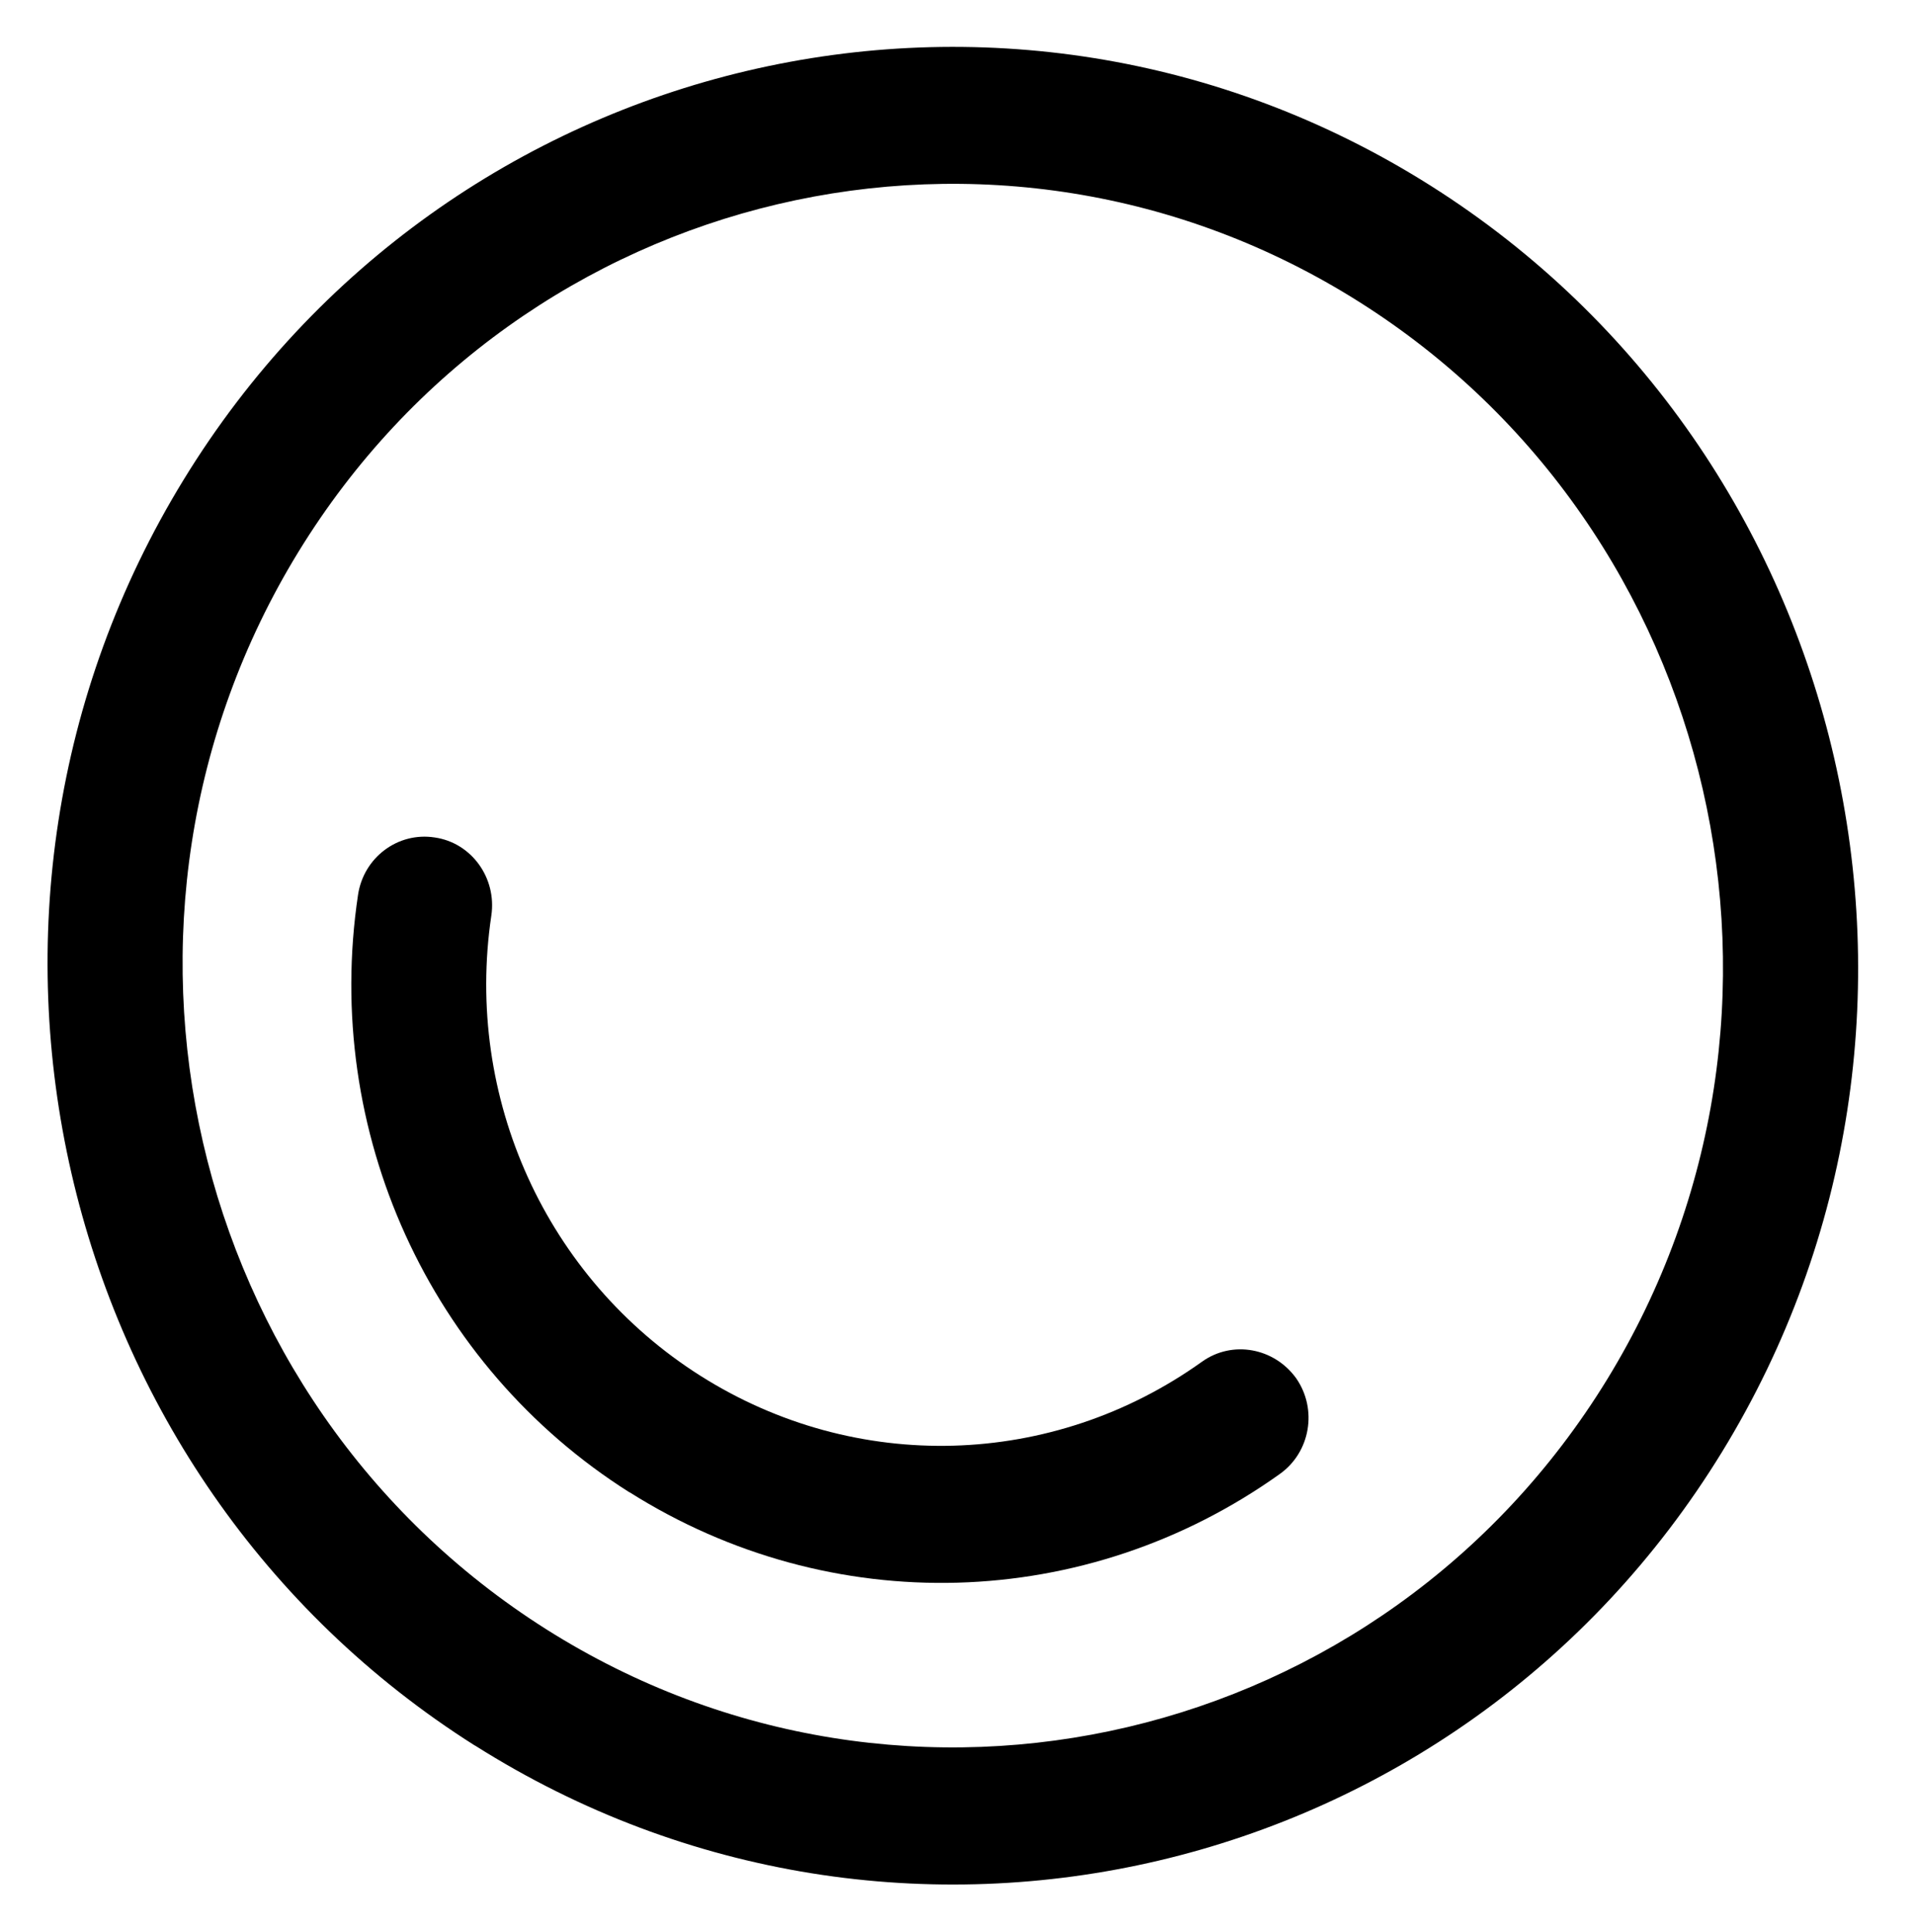 <?xml version="1.0" encoding="UTF-8"?> <svg xmlns="http://www.w3.org/2000/svg" width="108" height="109" viewBox="0 0 108 109" fill="none"><path d="M26.798 98.477C2.865 83.348 -4.504 51.308 10.369 27.052C25.234 2.796 56.802 -4.647 80.735 10.482C104.668 25.611 112.03 57.66 97.165 81.915C82.299 106.171 50.731 113.606 26.806 98.476L26.798 98.477ZM76.706 17.039C56.344 4.168 29.49 10.497 16.839 31.134C4.187 51.772 10.464 79.04 30.818 91.912C51.18 104.783 78.035 98.454 90.686 77.817C103.337 57.171 97.068 29.902 76.706 17.039Z" fill="black"></path><path d="M35.514 84.187C24.224 77.051 18.203 63.825 20.202 50.484C20.517 48.372 22.452 46.922 24.531 47.246C26.609 47.546 28.038 49.532 27.724 51.652C26.194 61.928 30.829 72.122 39.534 77.622C48.291 83.16 59.398 82.847 67.826 76.819C69.543 75.594 71.9 76.035 73.142 77.76C74.353 79.511 73.939 81.924 72.222 83.149C61.285 90.962 46.881 91.36 35.514 84.179L35.514 84.187Z" fill="black"></path></svg> 